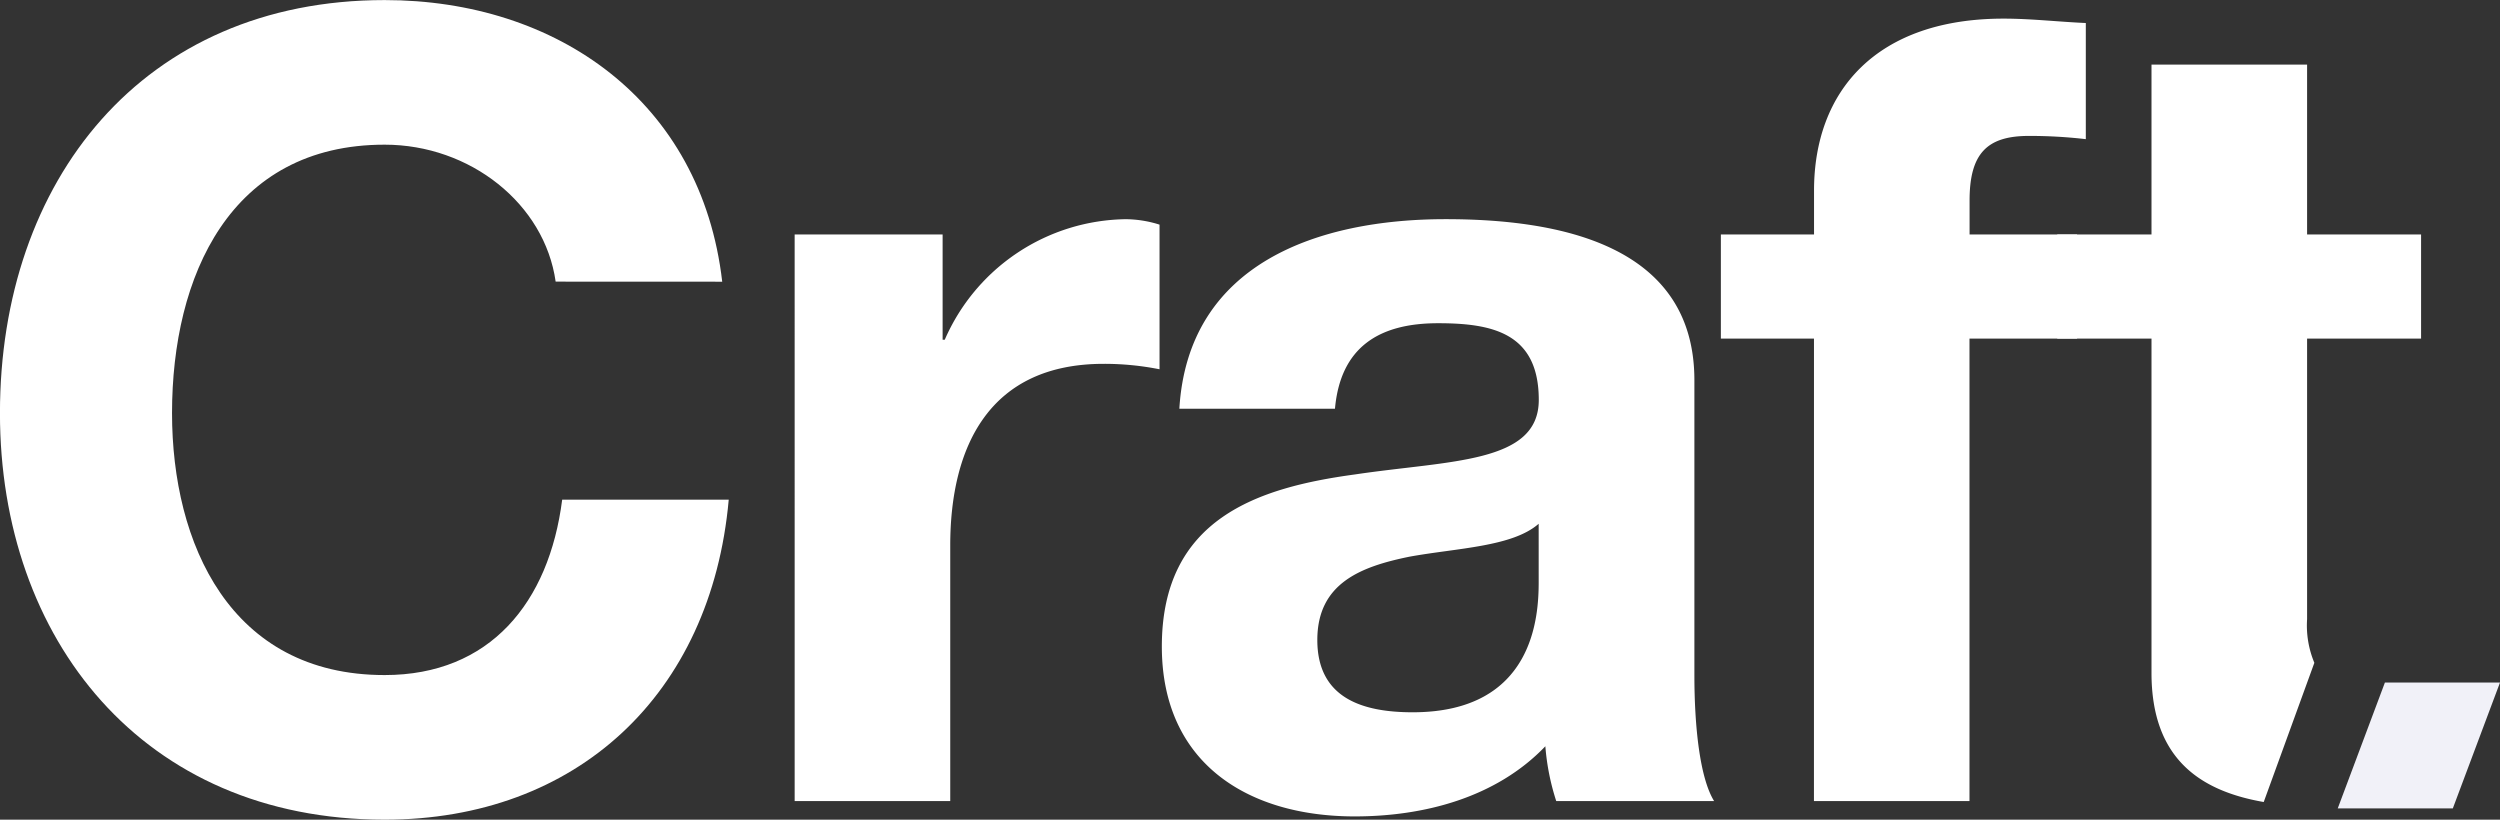 <svg id="Groupe_8574" data-name="Groupe 8574" xmlns="http://www.w3.org/2000/svg" width="137.762" height="45.169" viewBox="0 0 137.762 45.169">
  <rect x="0" y="0" width="137.762" height="45.169" fill="#333333" stroke="none"/>
  <g id="Groupe_8573" data-name="Groupe 8573">
    <g id="Groupe_8571" data-name="Groupe 8571">
      <path id="Tracé_430" data-name="Tracé 430" d="M639.346,222.013c-.607-4.291-4.714-7.547-9.422-7.547-8.516,0-11.717,7.245-11.717,14.792,0,7.187,3.2,14.435,11.717,14.435,5.8,0,9.057-3.989,9.782-9.664h9.178c-.966,10.748-8.392,17.633-18.959,17.633-13.348,0-21.2-9.966-21.2-22.4,0-12.8,7.849-22.764,21.2-22.764,9.48,0,17.452,5.557,18.6,15.519Z" transform="translate(-608.727 -206.494)" fill="#fff"/>
      <path id="Tracé_431" data-name="Tracé 431" d="M623.952,211.536h8.154v5.8h.118a11.039,11.039,0,0,1,9.963-6.641,6.3,6.3,0,0,1,1.872.3v7.97a15.638,15.638,0,0,0-3.077-.3c-6.281,0-8.456,4.527-8.456,10.02v14.073h-8.573Z" transform="translate(-580.163 -198.616)" fill="#fff"/>
      <path id="Tracé_432" data-name="Tracé 432" d="M631.953,221.139c.483-8.03,7.671-10.446,14.674-10.446,6.218,0,13.707,1.389,13.707,8.876v16.247c0,2.836.3,5.672,1.087,6.943h-8.7a13.081,13.081,0,0,1-.6-3.02c-2.718,2.839-6.7,3.865-10.506,3.865-5.919,0-10.627-2.96-10.627-9.362,0-7.064,5.312-8.755,10.627-9.48,5.255-.785,10.144-.6,10.144-4.107,0-3.681-2.534-4.228-5.554-4.228-3.262,0-5.373,1.329-5.677,4.711Zm19.8,6.339c-1.447,1.271-4.467,1.332-7.124,1.815-2.658.544-5.073,1.45-5.073,4.59,0,3.2,2.479,3.983,5.252,3.983,6.7,0,6.946-5.315,6.946-7.185Z" transform="translate(-566.965 -198.616)" fill="#fff"/>
      <path id="Tracé_433" data-name="Tracé 433" d="M646.831,224.481H641.7v-5.738h5.134v-2.416c0-5.493,3.44-9.477,10.446-9.477,1.507,0,3.08.181,4.53.242v6.4a26.686,26.686,0,0,0-3.141-.178c-2.3,0-3.264.966-3.264,3.561v1.869h5.922v5.738H655.4v25.485h-8.571Z" transform="translate(-546.872 -205.824)" fill="#fff"/>
      <path id="Tracé_434" data-name="Tracé 434" d="M661.911,238.288V222.829h6.281v-5.738h-6.281v-9.359h-8.574v9.359h-5.194v5.738h5.194v18.419c0,4.7,2.638,6.5,6.184,7.118l2.79-7.671A5.333,5.333,0,0,1,661.911,238.288Z" transform="translate(-534.779 -204.171)" fill="#fff"/>
    </g>
    <g id="Groupe_8572" data-name="Groupe 8572" transform="translate(128.823 37.611)">
      <path id="Tracé_435" data-name="Tracé 435" d="M662.457,219.571l-2.6,6.937h-6.342l2.6-6.937Z" transform="translate(-653.518 -219.571)" fill="#f1f1f8"/>
    </g>
  </g>
</svg>
